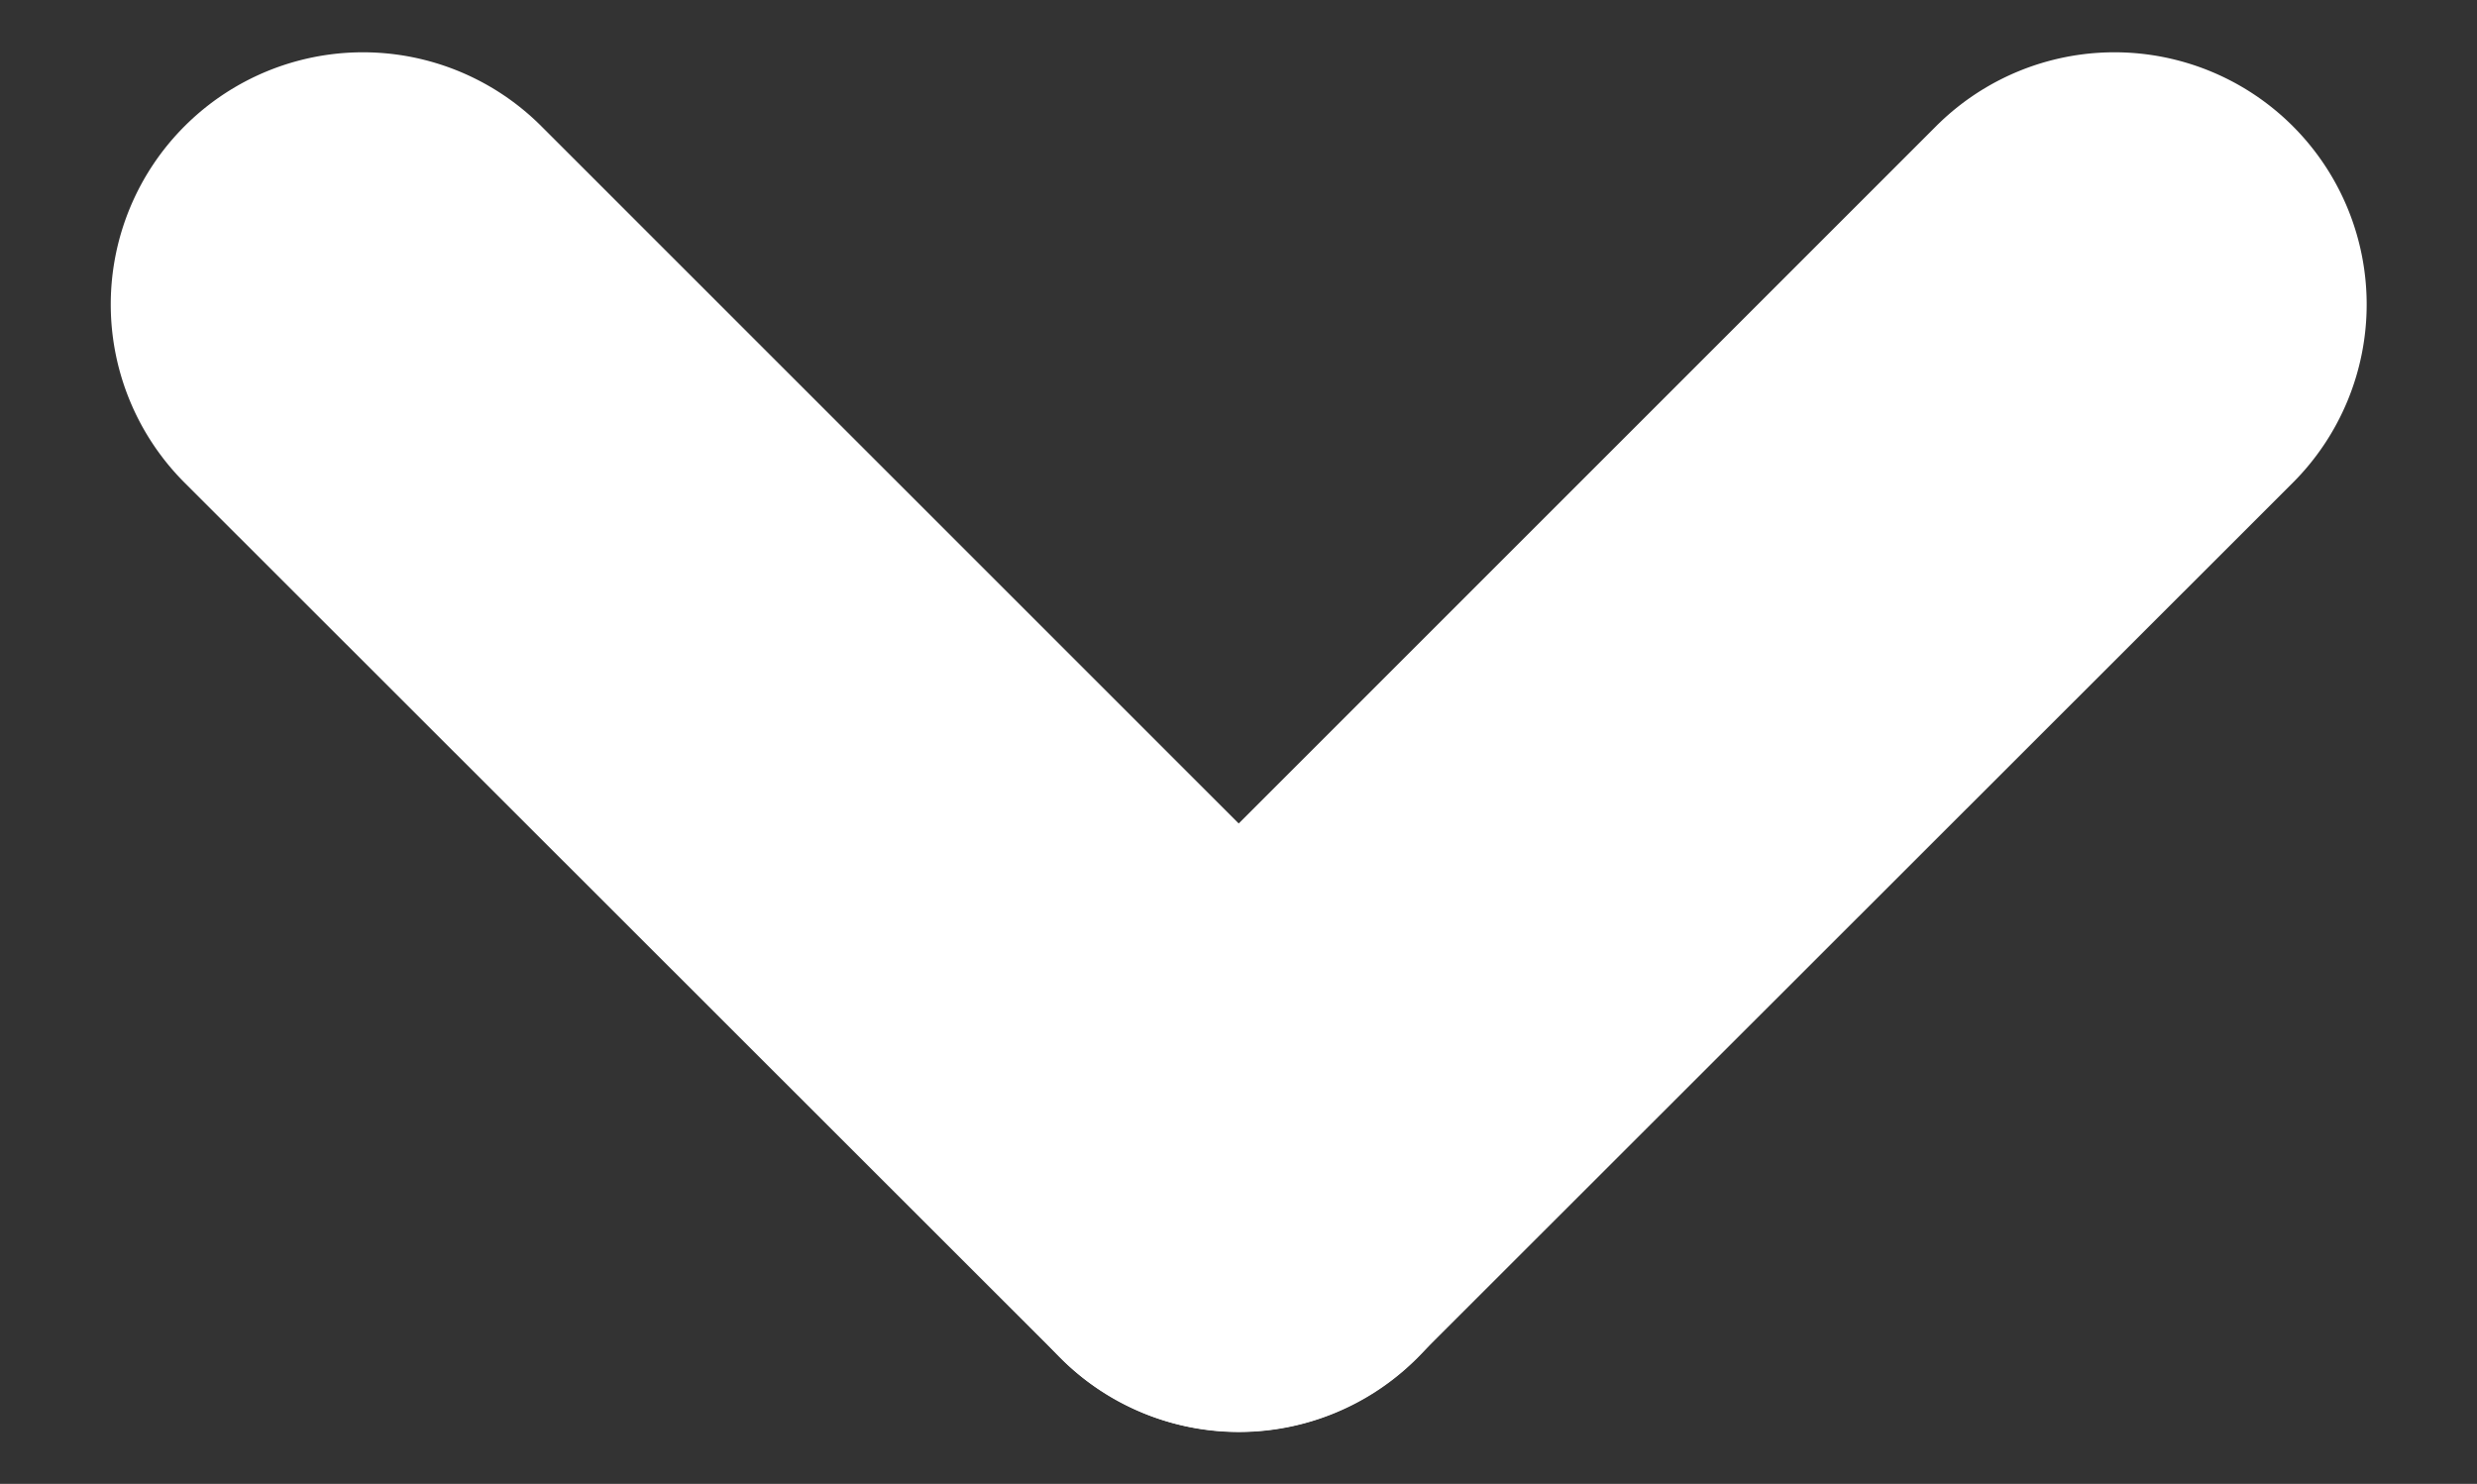<?xml version="1.0"?>
<svg xmlns="http://www.w3.org/2000/svg" id="Layer_1" data-name="Layer 1" viewBox="0 0 232 139" width="232" height="139" x="0" y="0"><rect x="0" y="0" width="232" height="139" fill="#333333" stroke="none"/><defs><style>.cls-1{fill:#fff;}</style></defs><path class="cls-1" d="M132.7,127.22l82.05-82a23.62,23.62,0,0,0,0-33.4h0a23.62,23.62,0,0,0-33.41,0l-82,82a23.6,23.6,0,0,0,0,33.4h0A23.6,23.6,0,0,0,132.7,127.22Z"/><path class="cls-1" d="M132.7,93.82l-82-82a23.62,23.62,0,0,0-33.41,0h0a23.62,23.62,0,0,0,0,33.4l82.05,82a23.6,23.6,0,0,0,33.4,0h0A23.6,23.6,0,0,0,132.7,93.82Z"/></svg>
